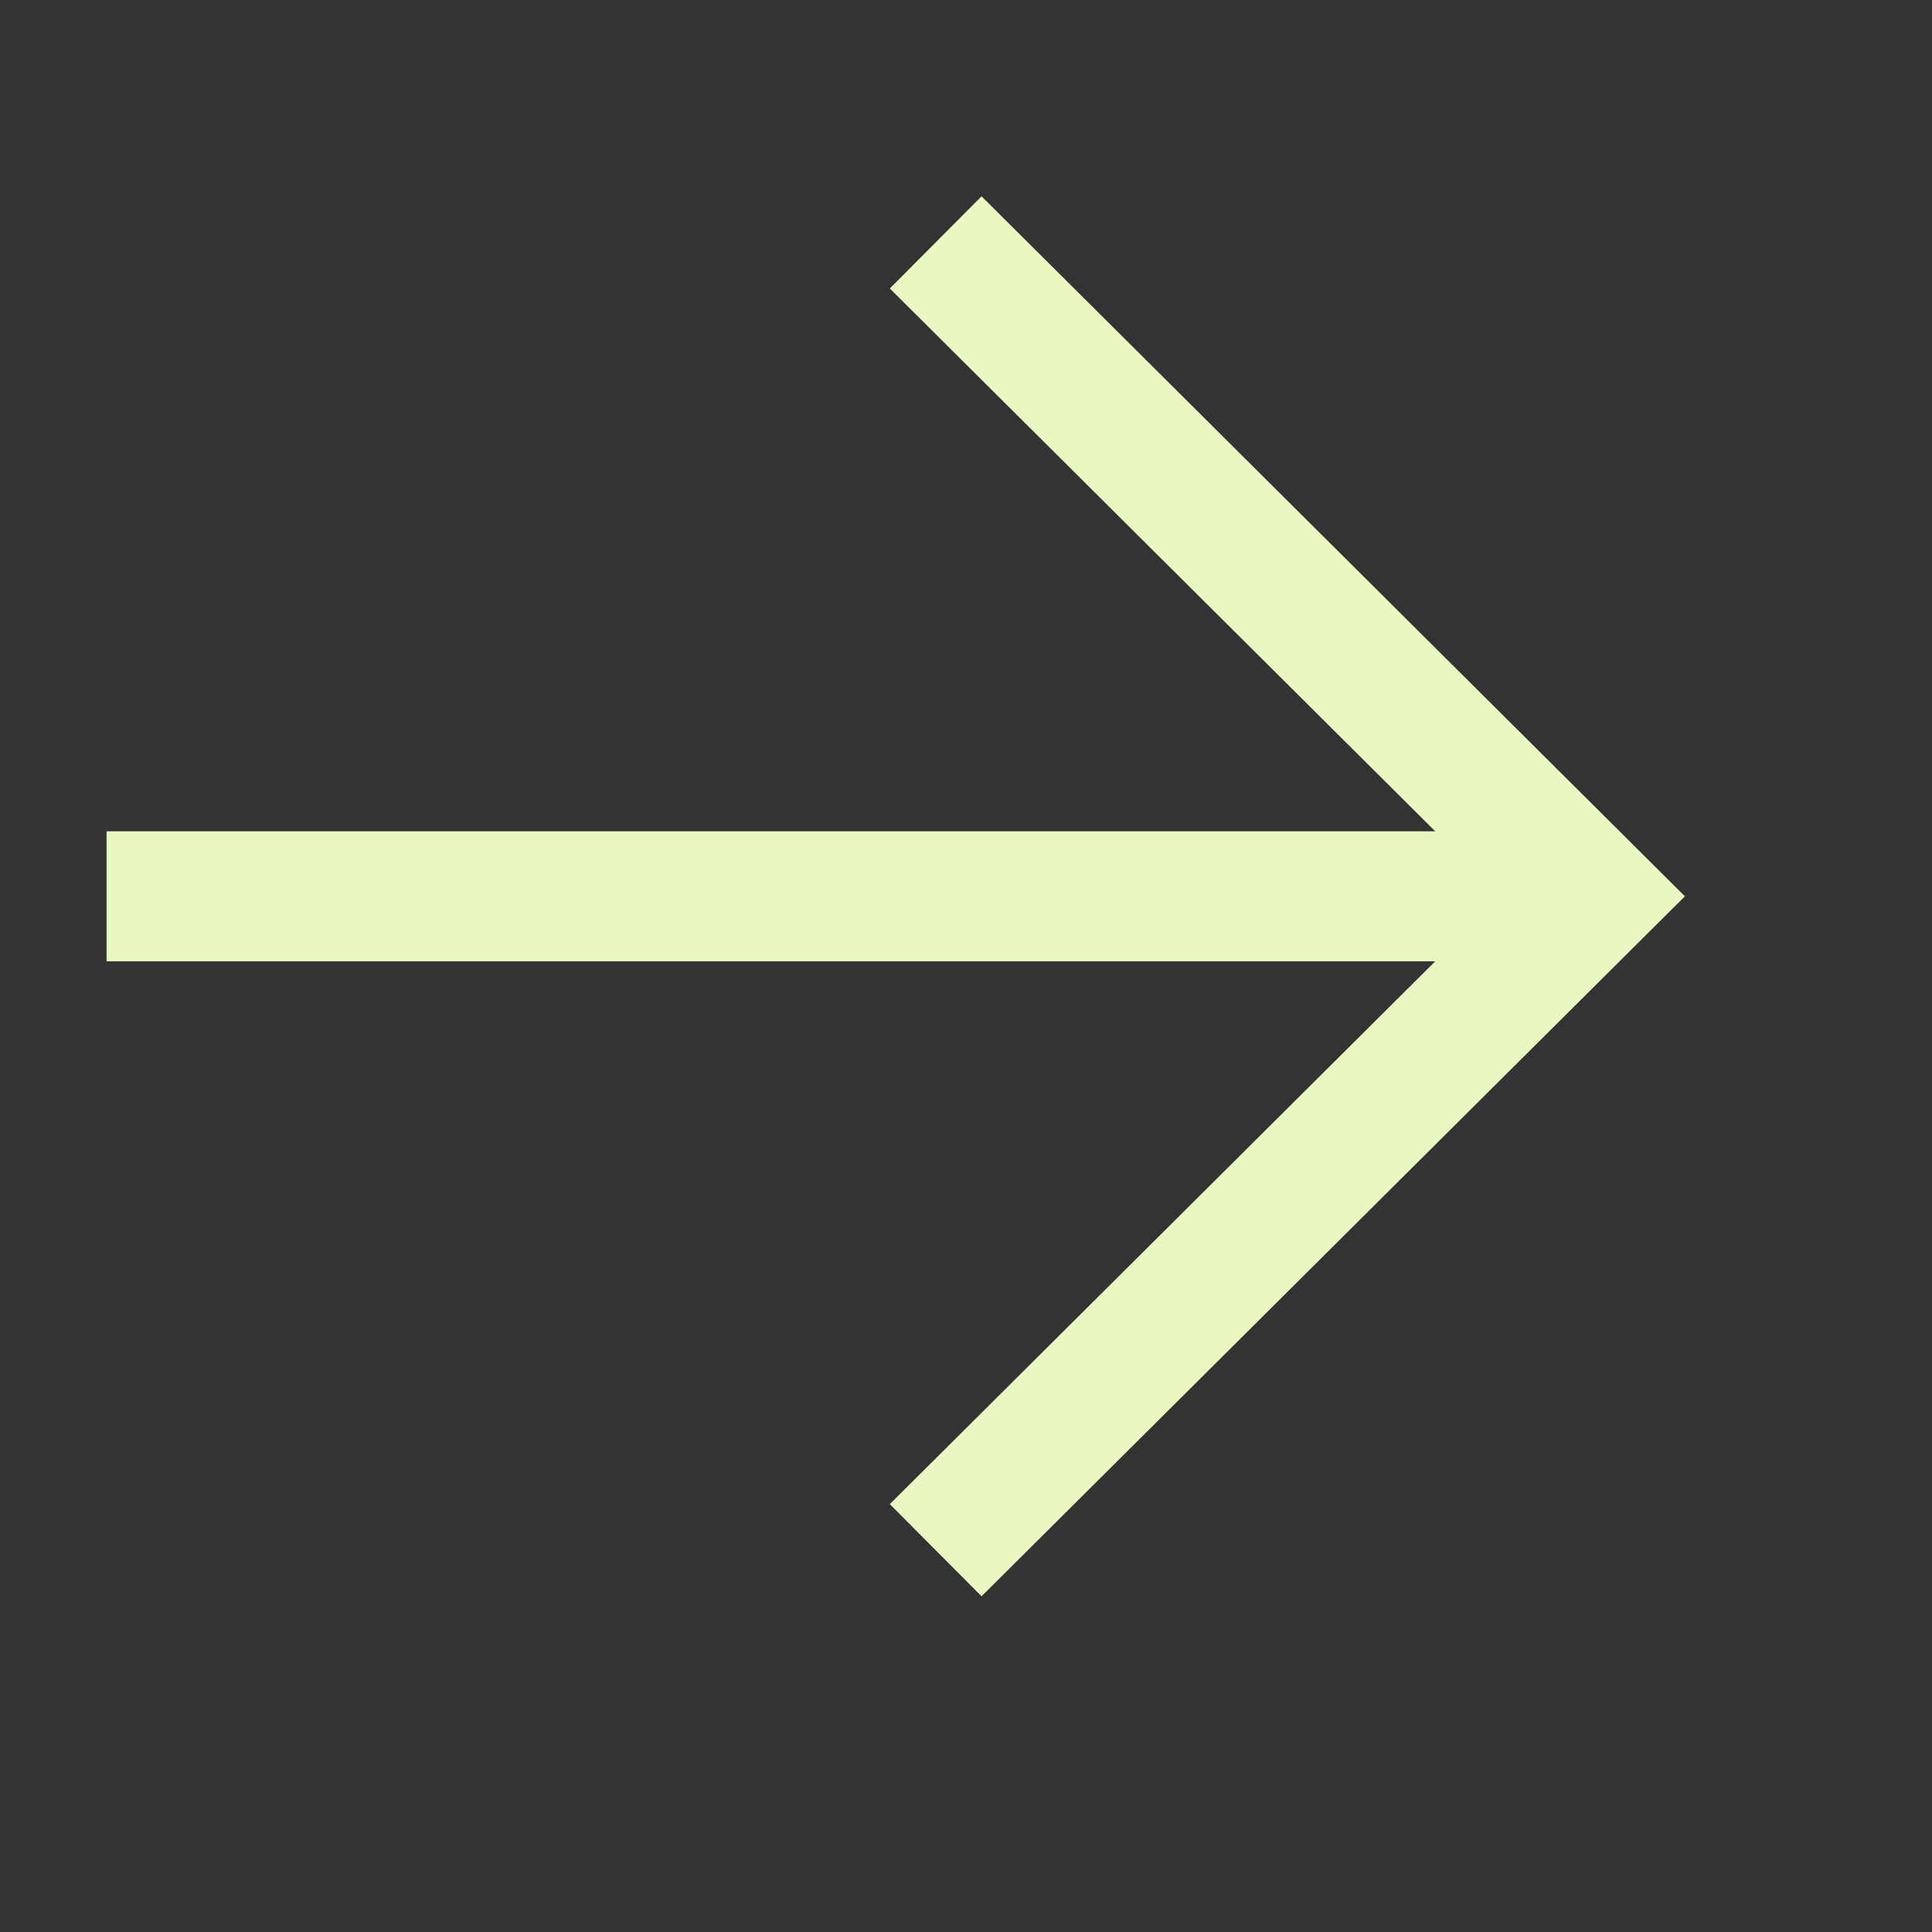 <svg width="13" height="13" viewBox="0 0 13 13" fill="none" xmlns="http://www.w3.org/2000/svg">
<rect x="0" y="0" width="13" height="13" fill="#333333" stroke="none"/>
<g clip-path="url(#clip0_11371_50070)">
<path d="M0.717 6.031L10.646 6.031" stroke="#E9F7C3" stroke-width="0.875"/>
<path d="M6.296 1.631L10.717 6.031L6.296 10.431" stroke="#E9F7C3" stroke-width="0.875"/>
</g>
<defs>
<clipPath id="clip0_11371_50070">
<rect width="12" height="12" fill="white" transform="translate(0.054 0.217)"/>
</clipPath>
</defs>
</svg>
